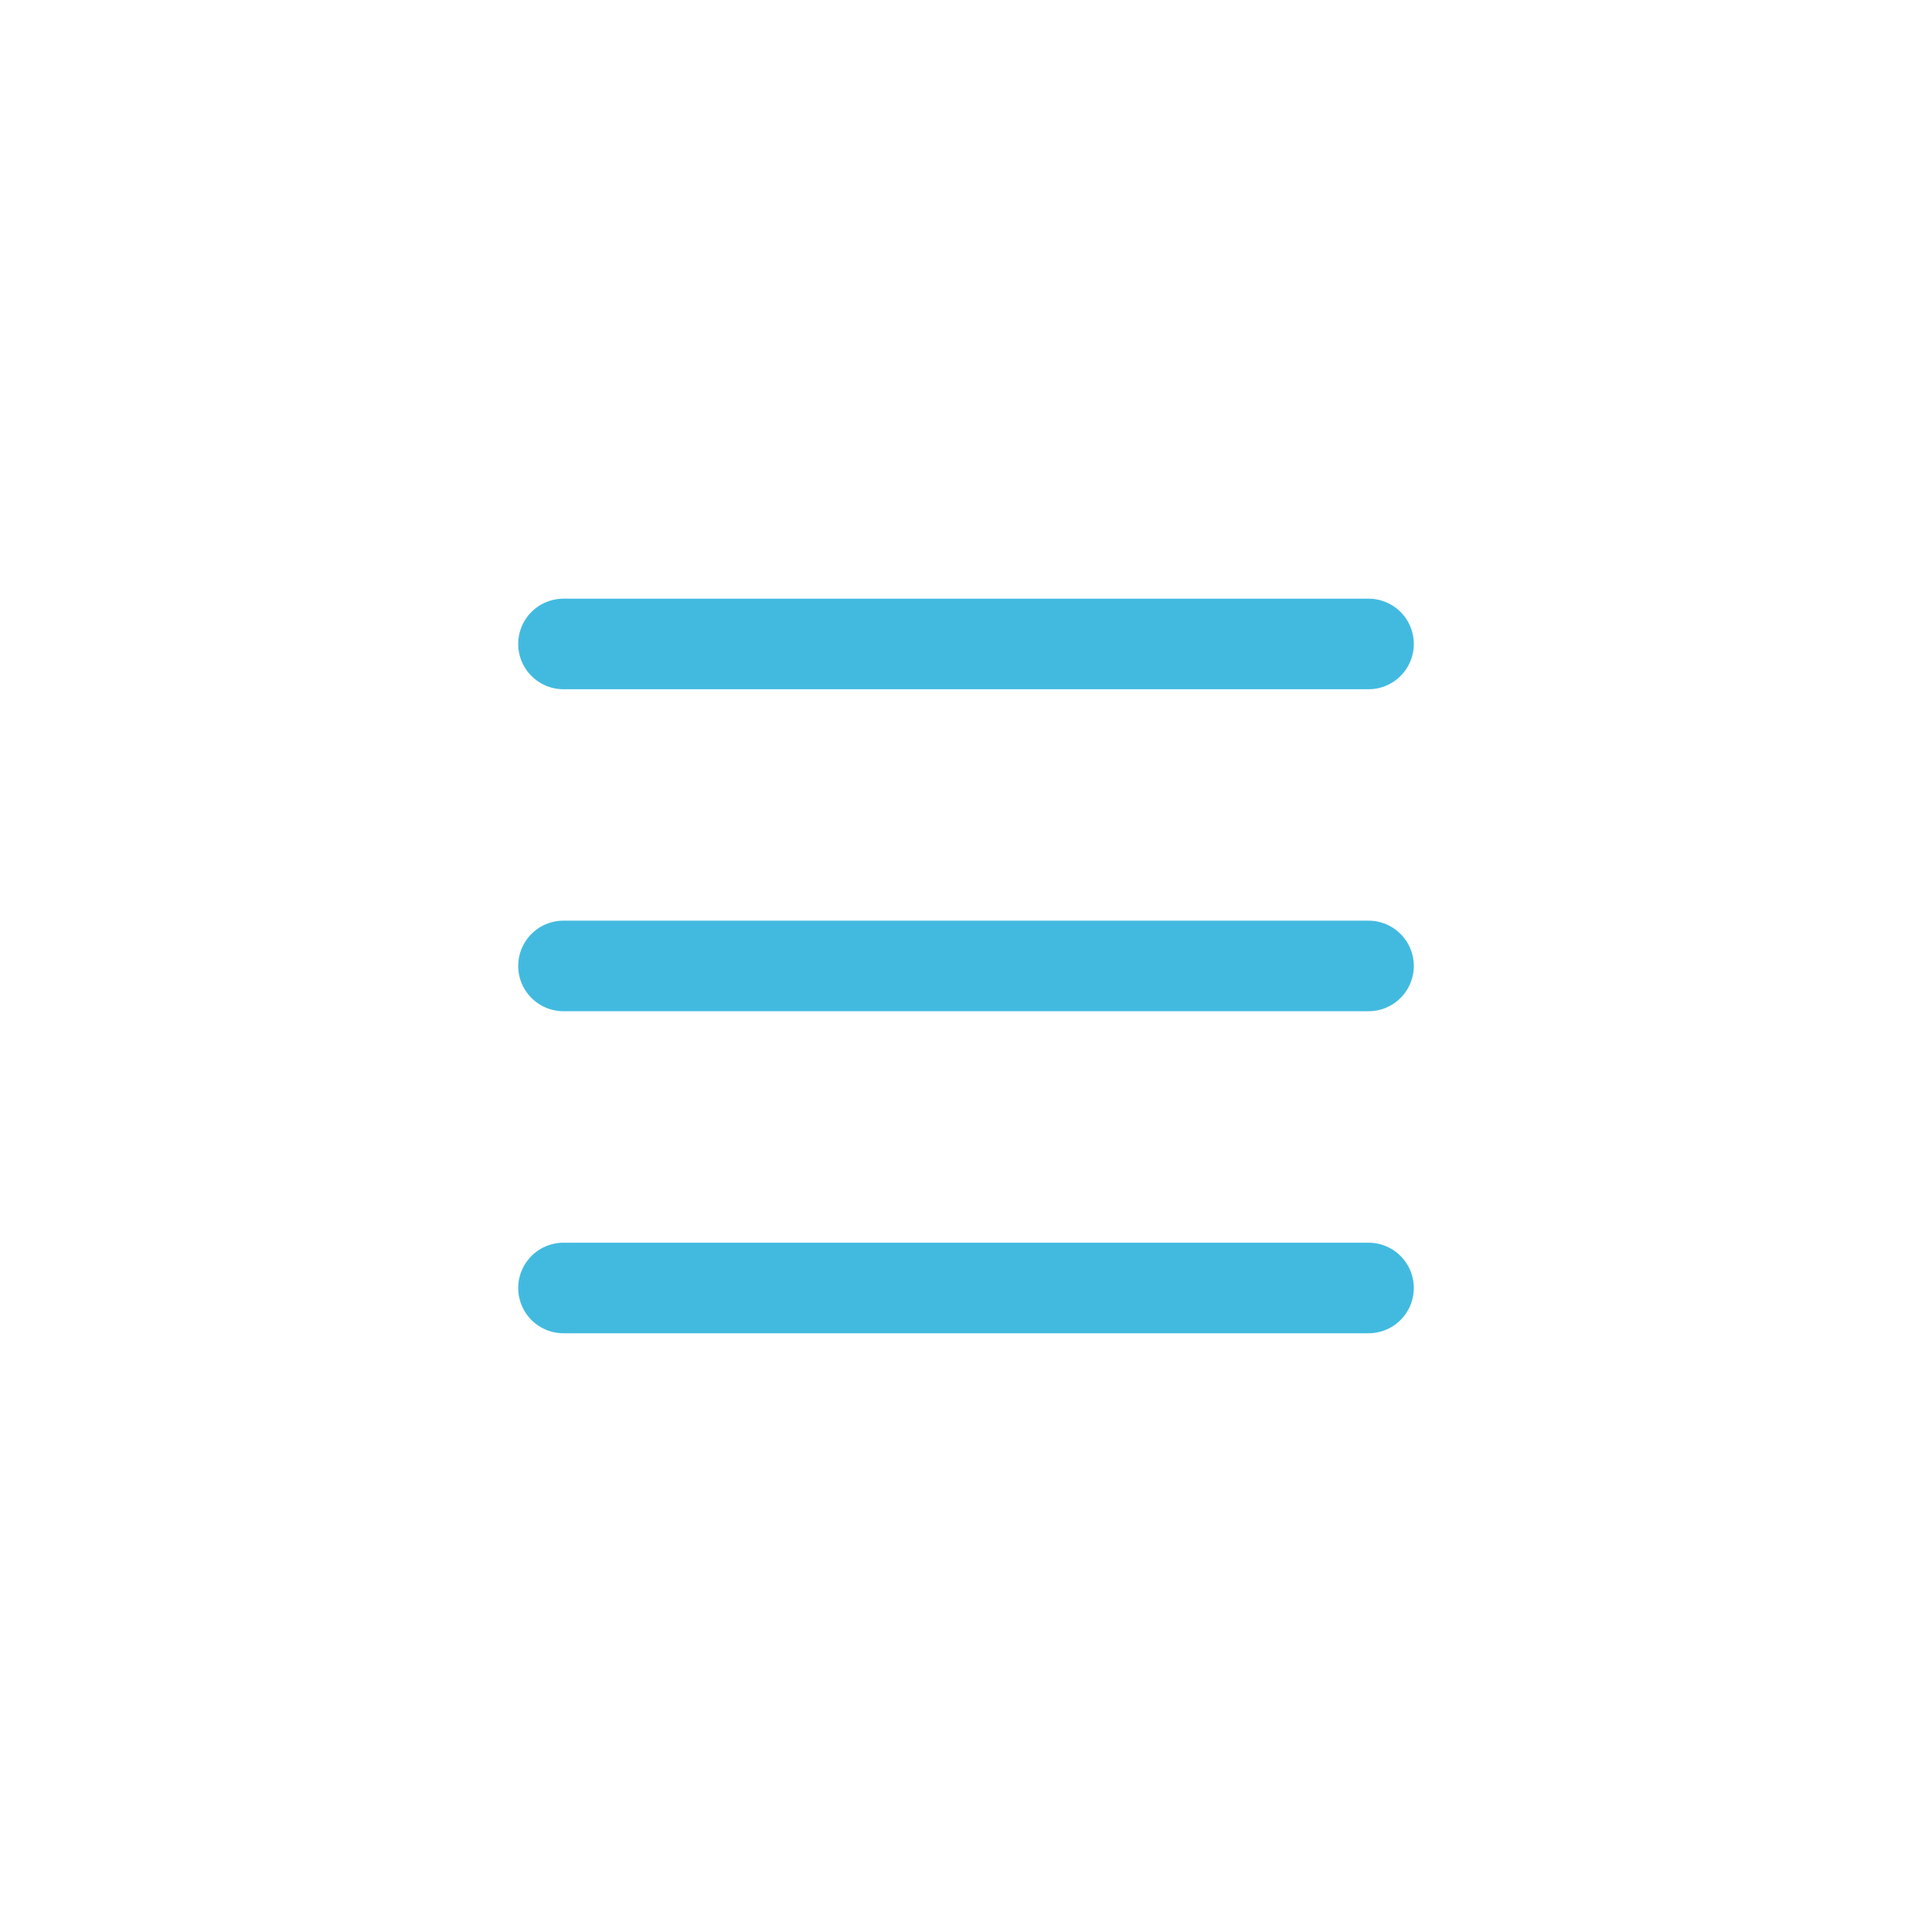 <?xml version="1.0" encoding="UTF-8"?> <svg xmlns="http://www.w3.org/2000/svg" width="32" height="32" viewBox="0 0 32 32" fill="none"><path d="M9.333 10.666H22.667M9.333 15.999H22.667M9.333 21.333H22.667" stroke="#42BAE0" stroke-width="1.5" stroke-linecap="round"></path></svg> 